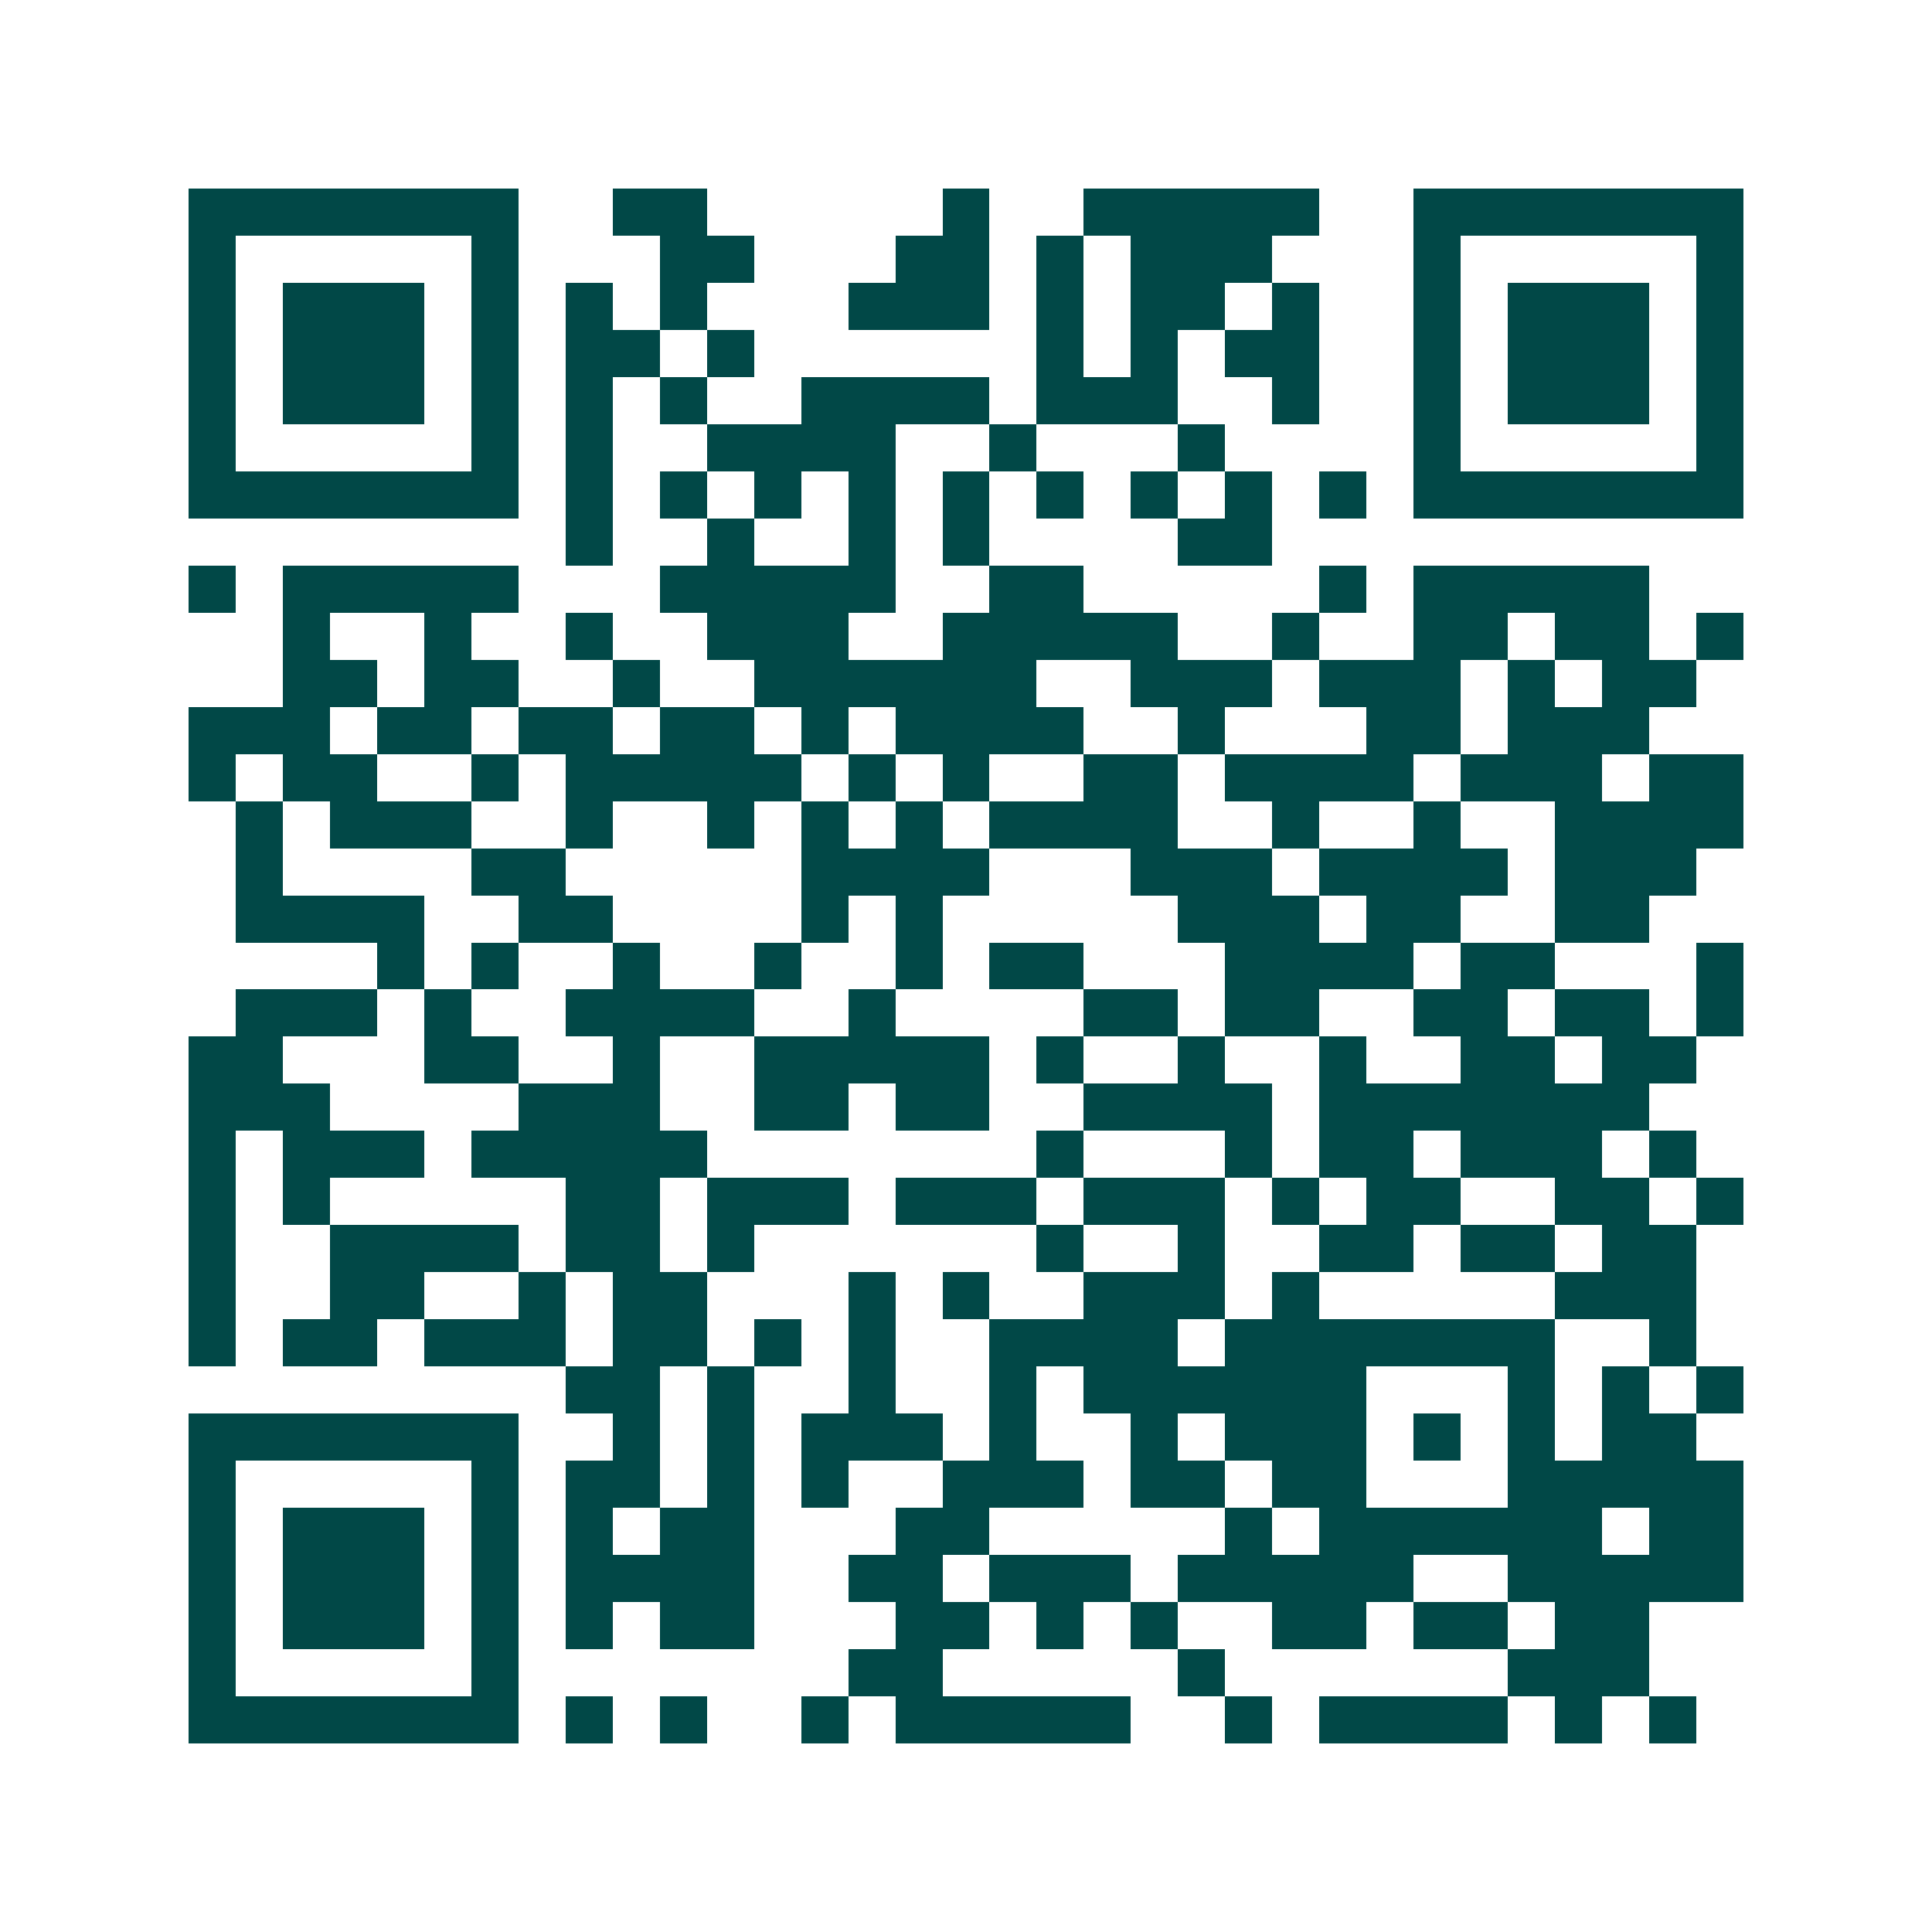 <svg xmlns="http://www.w3.org/2000/svg" width="200" height="200" viewBox="0 0 41 41" shape-rendering="crispEdges"><path fill="#ffffff" d="M0 0h41v41H0z"/><path stroke="#014847" d="M4 4.5h7m2 0h2m5 0h1m2 0h5m2 0h7M4 5.5h1m5 0h1m3 0h2m3 0h2m1 0h1m1 0h3m3 0h1m5 0h1M4 6.5h1m1 0h3m1 0h1m1 0h1m1 0h1m3 0h3m1 0h1m1 0h2m1 0h1m2 0h1m1 0h3m1 0h1M4 7.5h1m1 0h3m1 0h1m1 0h2m1 0h1m6 0h1m1 0h1m1 0h2m2 0h1m1 0h3m1 0h1M4 8.5h1m1 0h3m1 0h1m1 0h1m1 0h1m2 0h4m1 0h3m2 0h1m2 0h1m1 0h3m1 0h1M4 9.5h1m5 0h1m1 0h1m2 0h4m2 0h1m3 0h1m4 0h1m5 0h1M4 10.5h7m1 0h1m1 0h1m1 0h1m1 0h1m1 0h1m1 0h1m1 0h1m1 0h1m1 0h1m1 0h7M12 11.5h1m2 0h1m2 0h1m1 0h1m4 0h2M4 12.5h1m1 0h5m3 0h5m2 0h2m5 0h1m1 0h5M6 13.5h1m2 0h1m2 0h1m2 0h3m2 0h5m2 0h1m2 0h2m1 0h2m1 0h1M6 14.5h2m1 0h2m2 0h1m2 0h6m2 0h3m1 0h3m1 0h1m1 0h2M4 15.5h3m1 0h2m1 0h2m1 0h2m1 0h1m1 0h4m2 0h1m3 0h2m1 0h3M4 16.5h1m1 0h2m2 0h1m1 0h5m1 0h1m1 0h1m2 0h2m1 0h4m1 0h3m1 0h2M5 17.5h1m1 0h3m2 0h1m2 0h1m1 0h1m1 0h1m1 0h4m2 0h1m2 0h1m2 0h4M5 18.5h1m4 0h2m5 0h4m3 0h3m1 0h4m1 0h3M5 19.5h4m2 0h2m4 0h1m1 0h1m5 0h3m1 0h2m2 0h2M8 20.5h1m1 0h1m2 0h1m2 0h1m2 0h1m1 0h2m3 0h4m1 0h2m3 0h1M5 21.5h3m1 0h1m2 0h4m2 0h1m4 0h2m1 0h2m2 0h2m1 0h2m1 0h1M4 22.5h2m3 0h2m2 0h1m2 0h5m1 0h1m2 0h1m2 0h1m2 0h2m1 0h2M4 23.5h3m4 0h3m2 0h2m1 0h2m2 0h4m1 0h7M4 24.5h1m1 0h3m1 0h5m7 0h1m3 0h1m1 0h2m1 0h3m1 0h1M4 25.5h1m1 0h1m5 0h2m1 0h3m1 0h3m1 0h3m1 0h1m1 0h2m2 0h2m1 0h1M4 26.5h1m2 0h4m1 0h2m1 0h1m6 0h1m2 0h1m2 0h2m1 0h2m1 0h2M4 27.5h1m2 0h2m2 0h1m1 0h2m3 0h1m1 0h1m2 0h3m1 0h1m5 0h3M4 28.5h1m1 0h2m1 0h3m1 0h2m1 0h1m1 0h1m2 0h4m1 0h7m2 0h1M12 29.5h2m1 0h1m2 0h1m2 0h1m1 0h6m3 0h1m1 0h1m1 0h1M4 30.5h7m2 0h1m1 0h1m1 0h3m1 0h1m2 0h1m1 0h3m1 0h1m1 0h1m1 0h2M4 31.5h1m5 0h1m1 0h2m1 0h1m1 0h1m2 0h3m1 0h2m1 0h2m3 0h5M4 32.5h1m1 0h3m1 0h1m1 0h1m1 0h2m3 0h2m5 0h1m1 0h6m1 0h2M4 33.5h1m1 0h3m1 0h1m1 0h4m2 0h2m1 0h3m1 0h5m2 0h5M4 34.5h1m1 0h3m1 0h1m1 0h1m1 0h2m3 0h2m1 0h1m1 0h1m2 0h2m1 0h2m1 0h2M4 35.5h1m5 0h1m7 0h2m5 0h1m6 0h3M4 36.5h7m1 0h1m1 0h1m2 0h1m1 0h5m2 0h1m1 0h4m1 0h1m1 0h1"/></svg>
